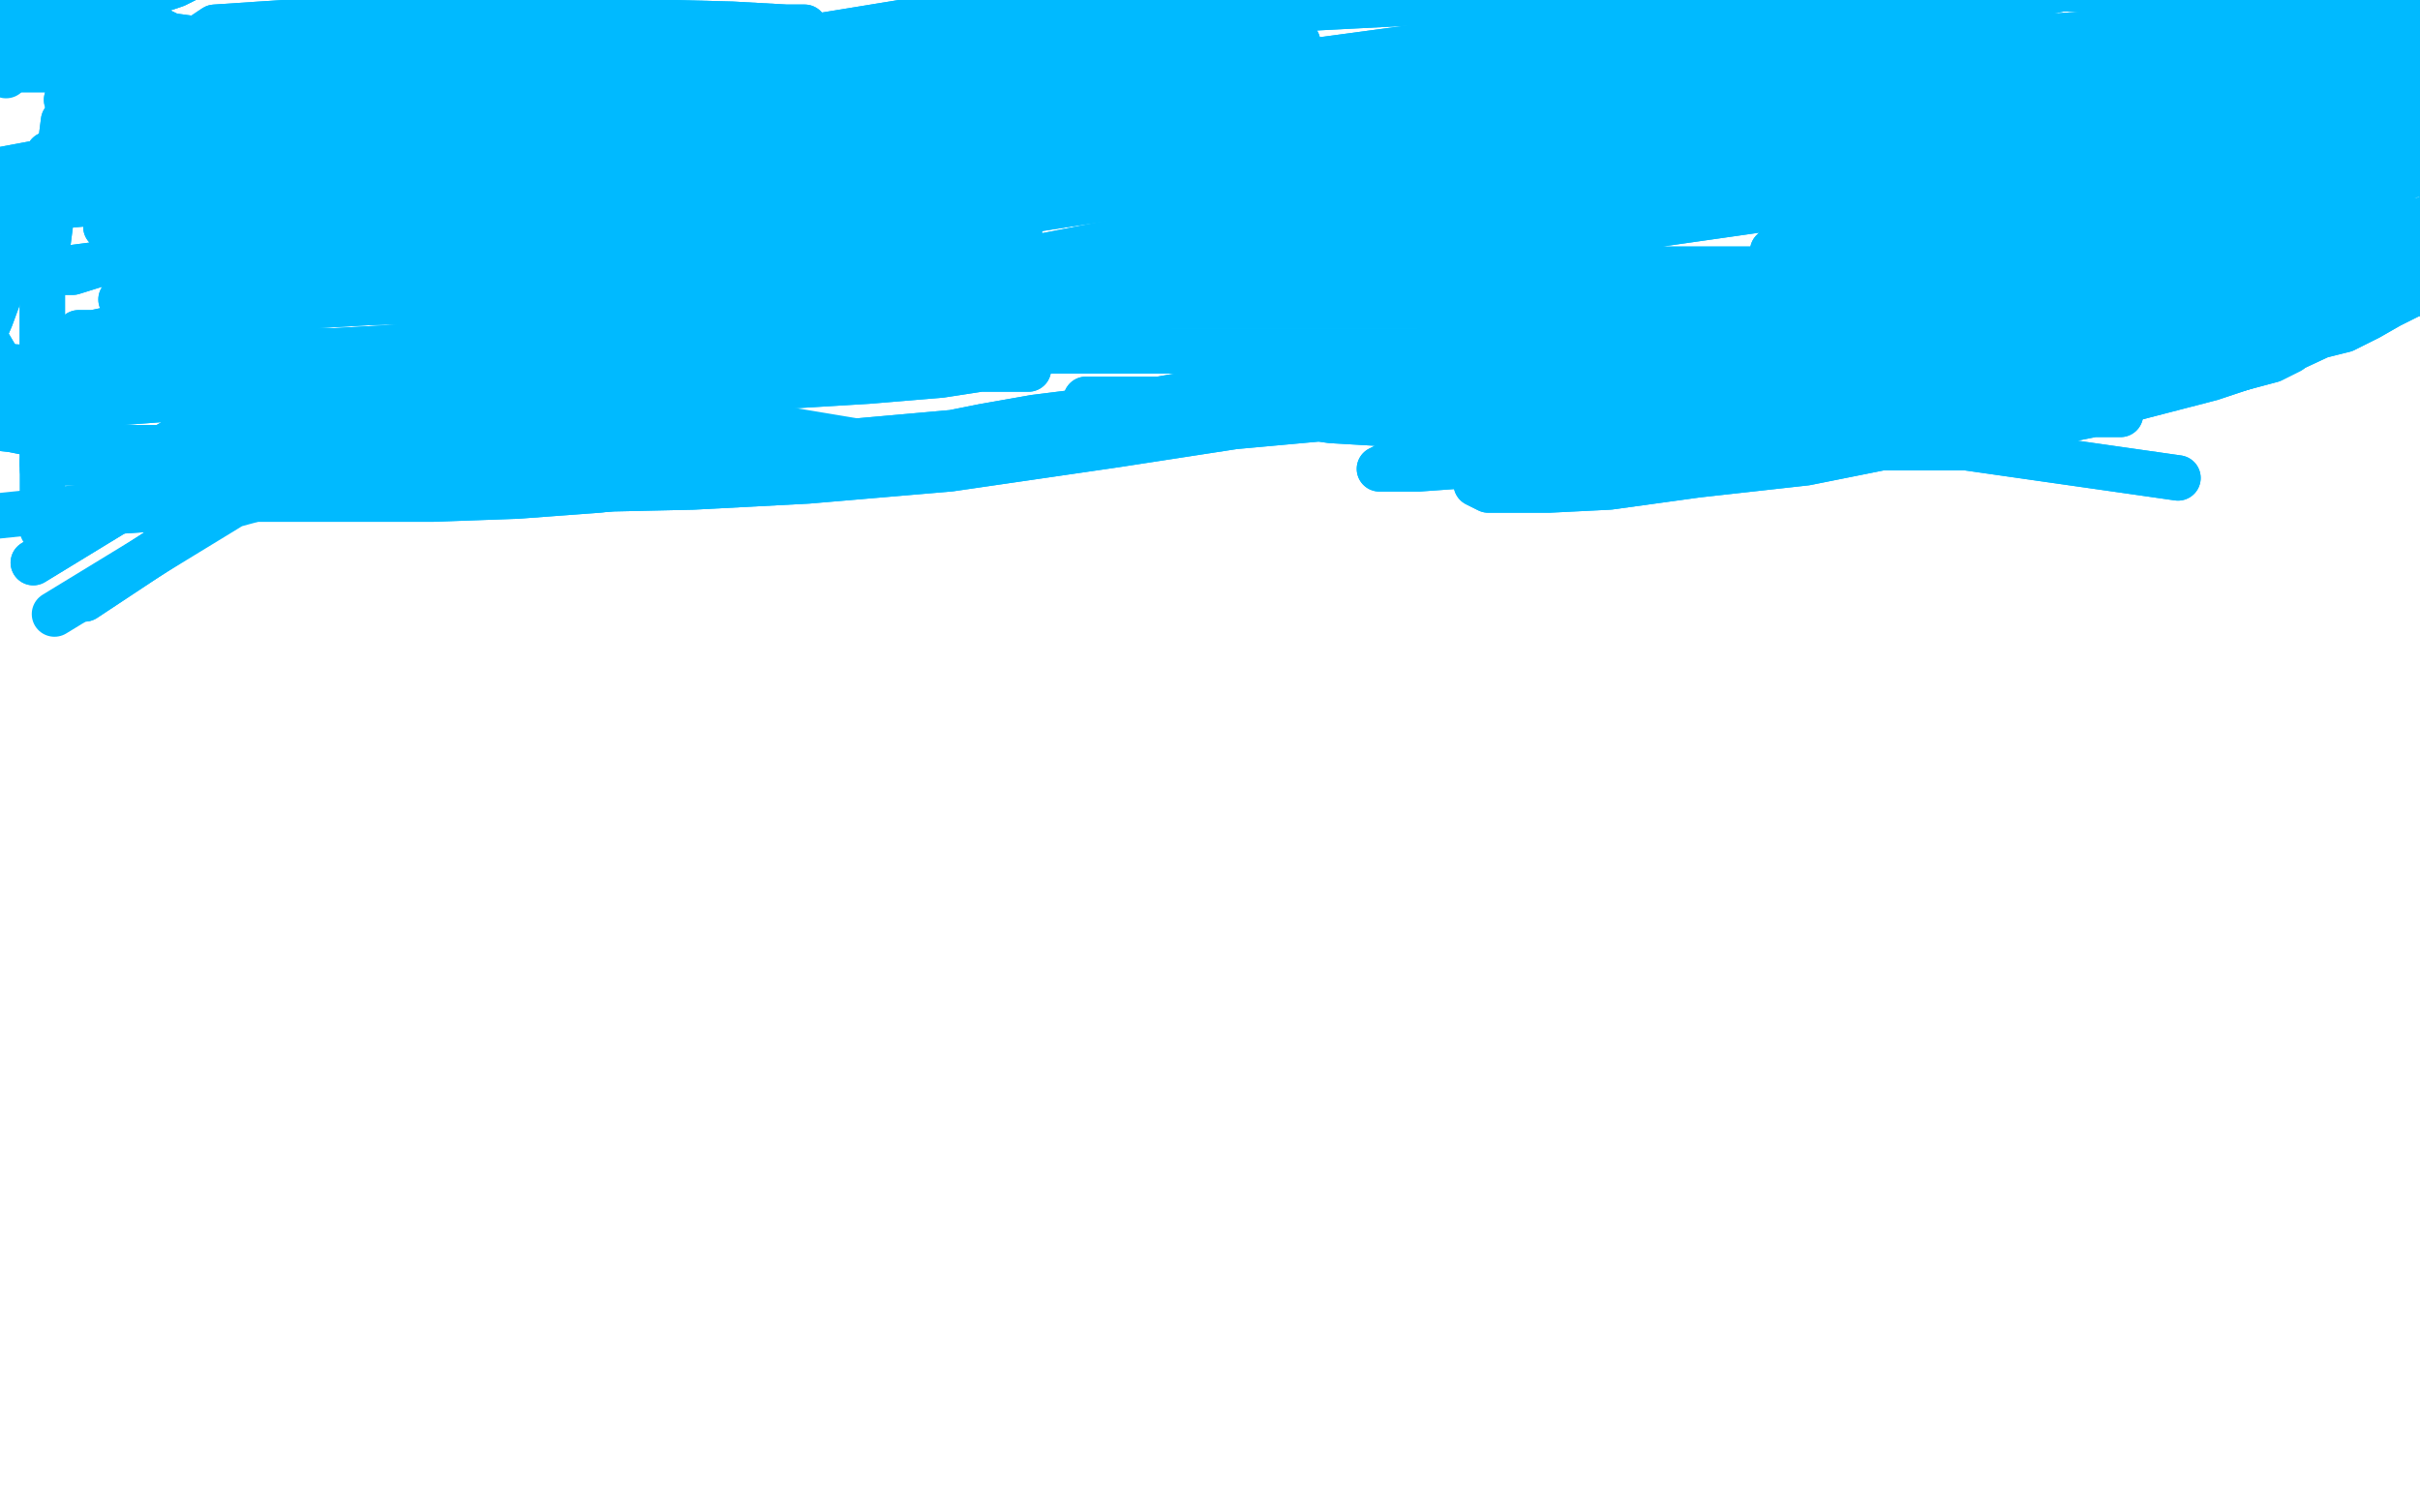 <?xml version="1.0" standalone="no"?>
<!DOCTYPE svg PUBLIC "-//W3C//DTD SVG 1.1//EN"
"http://www.w3.org/Graphics/SVG/1.1/DTD/svg11.dtd">

<svg width="800" height="500" version="1.1" xmlns="http://www.w3.org/2000/svg" xmlns:xlink="http://www.w3.org/1999/xlink" style="stroke-antialiasing: false"><desc>This SVG has been created on https://colorillo.com/</desc><rect x='0' y='0' width='800' height='500' style='fill: rgb(255,255,255); stroke-width:0' /><polyline points="58,70 111,57 111,57 128,54 128,54 149,49 149,49 159,49 159,49 164,49 164,49 167,49 167,49 169,49 147,49 134,49 117,49 102,49 92,49 86,49 83,49 79,49 76,49 75,49 82,46 100,43 131,39 159,36 190,32 219,31 238,30 253,30 265,30 273,30 277,30 280,30 283,30 283,30 284,30 286,30 289,28 294,27 301,25 311,23 319,23 327,21 334,19 338,19 341,19 342,19" style="fill: none; stroke: #14ae00; stroke-width: 15; stroke-linejoin: round; stroke-linecap: round; stroke-antialiasing: false; stroke-antialias: 0; opacity: 1.0"/>
<polyline points="58,70 111,57 111,57 128,54 128,54 149,49 149,49 159,49 159,49 164,49 164,49 167,49 169,49 147,49 134,49 117,49 102,49 92,49 86,49 83,49 79,49 76,49 75,49 82,46 100,43 131,39 159,36 190,32 219,31 238,30 253,30 265,30 273,30 277,30 280,30 283,30 283,30 284,30 286,30 289,28 294,27 301,25 311,23 319,23 327,21 334,19 338,19 341,19 342,19 344,19 345,19 347,19" style="fill: none; stroke: #14ae00; stroke-width: 15; stroke-linejoin: round; stroke-linecap: round; stroke-antialiasing: false; stroke-antialias: 0; opacity: 1.0"/>
<polyline points="179,120 233,68 233,68 261,58 261,58 282,51 282,51 295,46 295,46 301,43 301,43 305,39 305,39 301,38 281,38 235,41 181,46 142,50 121,51 111,51 105,51 102,51 98,51 117,51 145,51 183,51 222,49 266,46 304,44 325,43 338,42 346,42 350,42 335,38 288,38 224,41 169,44 135,44 115,44 104,44 98,44 95,44 95,44 118,41 159,39 213,38 266,37 307,37 330,34 343,33 350,33 351,33 344,31 311,31 257,34 197,40 141,46 103,50 80,52 67,52 60,52 57,52 54,52 75,51 124,44 190,33 251,21 286,16 322,10 335,6 341,5 343,5 339,5 300,14 227,31 149,45 88,54 69,56 59,56 51,56 49,56 66,52 118,44 201,26 264,13 313,5 353,1 376,-2 385,-2 389,-2 388,-2 372,3 318,17 248,34 183,47 145,54 124,59 115,61 110,61 107,61 110,61 145,58 215,52 295,46 369,44 437,44 475,44 497,44 507,44 511,44 506,45 463,52 376,64 284,78 208,90 168,95 145,96 135,96 131,96 129,95 145,89 200,75 276,58 349,44 396,36 437,31 466,27 481,26 489,26 489,26 484,26 451,30 381,38 311,47 251,52 221,52 206,52 198,52 194,52 193,50 216,43 295,25 380,7 457,-6 523,-14 571,-17 607,-19 624,-19 631,-19 632,-20 629,-21 606,-21 555,-18 492,-13 422,-2 370,7 339,14 323,14 312,14 308,14 306,14 310,13 354,10 427,3 504,-1 578,-4 637,-7 675,-7 700,-7" style="fill: none; stroke: #00baff; stroke-width: 15; stroke-linejoin: round; stroke-linecap: round; stroke-antialiasing: false; stroke-antialias: 0; opacity: 1.0"/>
<polyline points="179,120 233,68 233,68 261,58 261,58 282,51 282,51 295,46 295,46 301,43 301,43 305,39 301,38 281,38 235,41 181,46 142,50 121,51 111,51 105,51 102,51 98,51 117,51 145,51 183,51 222,49 266,46 304,44 325,43 338,42 346,42 350,42 335,38 288,38 224,41 169,44 135,44 115,44 104,44 98,44 95,44 95,44 118,41 159,39 213,38 266,37 307,37 330,34 343,33 350,33 351,33 344,31 311,31 257,34 197,40 141,46 103,50 80,52 67,52 60,52 57,52 54,52 75,51 124,44 190,33 251,21 286,16 322,10 335,6 341,5 343,5 339,5 300,14 227,31 149,45 88,54 69,56 59,56 51,56 49,56 66,52 118,44 201,26 264,13 313,5 353,1 376,-2 385,-2 389,-2 388,-2 372,3 318,17 248,34 183,47 145,54 124,59 115,61 110,61 107,61 110,61 145,58 215,52 295,46 369,44 437,44 475,44 497,44 507,44 511,44 506,45 463,52 376,64 284,78 208,90 168,95 145,96 135,96 131,96 129,95 145,89 200,75 276,58 349,44 396,36 437,31 466,27 481,26 489,26 489,26 484,26 451,30 381,38 311,47 251,52 221,52 206,52 198,52 194,52 193,50 216,43 295,25 380,7 457,-6 523,-14 571,-17 607,-19 624,-19 631,-19 632,-20 629,-21 606,-21 555,-18 492,-13 422,-2 370,7 339,14 323,14 312,14 308,14 306,14 310,13 354,10 427,3 504,-1 578,-4 637,-7 675,-7 700,-7 710,-7 714,-7 716,-7" style="fill: none; stroke: #00baff; stroke-width: 15; stroke-linejoin: round; stroke-linecap: round; stroke-antialiasing: false; stroke-antialias: 0; opacity: 1.0"/>
<polyline points="354,54 424,41 424,41 463,38 463,38 545,31 545,31 612,24 612,24 664,18 664,18 723,11 723,11" style="fill: none; stroke: #00baff; stroke-width: 15; stroke-linejoin: round; stroke-linecap: round; stroke-antialiasing: false; stroke-antialias: 0; opacity: 1.0"/>
<polyline points="354,54 424,41 424,41 463,38 463,38 545,31 545,31 612,24 612,24 664,18 664,18 723,11 729,11" style="fill: none; stroke: #00baff; stroke-width: 15; stroke-linejoin: round; stroke-linecap: round; stroke-antialiasing: false; stroke-antialias: 0; opacity: 1.0"/>
<polyline points="300,68 373,46 373,46 441,34 441,34 506,22 506,22 601,6 601,6 682,-6 682,-6 747,-13 747,-13 811,-14 811,-14" style="fill: none; stroke: #00baff; stroke-width: 15; stroke-linejoin: round; stroke-linecap: round; stroke-antialiasing: false; stroke-antialias: 0; opacity: 1.0"/>
<polyline points="300,68 373,46 373,46 441,34 441,34 506,22 506,22 601,6 601,6 682,-6 682,-6 747,-13 747,-13 811,-14 817,-14" style="fill: none; stroke: #00baff; stroke-width: 15; stroke-linejoin: round; stroke-linecap: round; stroke-antialiasing: false; stroke-antialias: 0; opacity: 1.0"/>
<polyline points="332,54 439,25 439,25 523,9 523,9 622,-4 622,-4 703,-10 703,-10 773,-8 773,-8 779,-8 779,-8" style="fill: none; stroke: #00baff; stroke-width: 15; stroke-linejoin: round; stroke-linecap: round; stroke-antialiasing: false; stroke-antialias: 0; opacity: 1.0"/>
<polyline points="255,63 316,42 316,42 372,34 372,34 495,13 495,13 578,3 578,3 672,-4 672,-4 755,-2 755,-2 786,-2 786,-2" style="fill: none; stroke: #00baff; stroke-width: 15; stroke-linejoin: round; stroke-linecap: round; stroke-antialiasing: false; stroke-antialias: 0; opacity: 1.0"/>
<polyline points="255,63 316,42 316,42 372,34 372,34 495,13 495,13 578,3 578,3 672,-4 672,-4 755,-2 755,-2 786,-2" style="fill: none; stroke: #00baff; stroke-width: 15; stroke-linejoin: round; stroke-linecap: round; stroke-antialiasing: false; stroke-antialias: 0; opacity: 1.0"/>
<polyline points="222,59 316,43 316,43 390,38 390,38 464,31 464,31 539,27 539,27 629,22 629,22 708,21 708,21" style="fill: none; stroke: #00baff; stroke-width: 15; stroke-linejoin: round; stroke-linecap: round; stroke-antialiasing: false; stroke-antialias: 0; opacity: 1.0"/>
<polyline points="222,59 316,43 316,43 390,38 390,38 464,31 464,31 539,27 539,27 629,22 629,22 708,21 792,19 855,20 919,26" style="fill: none; stroke: #00baff; stroke-width: 15; stroke-linejoin: round; stroke-linecap: round; stroke-antialiasing: false; stroke-antialias: 0; opacity: 1.0"/>
<polyline points="302,78 360,53 360,53 402,42 402,42 463,31 463,31 519,25 519,25 572,20 572,20 627,19 627,19 683,18 683,18 718,18 734,18 742,18 744,18 743,18 733,18 688,20 626,24 572,27 519,31 483,34 450,37 420,38 399,40 376,40 359,40 347,40 339,40 334,40 330,40 327,40 324,40 323,40 323,40 328,40 337,40 366,38 395,35 414,32 425,31 430,31 430,31 425,32 388,37 336,44 289,48 258,51 243,51 236,51 232,51 231,50 244,46 290,41 350,36 406,32 450,31 478,31 493,31 499,31 502,31 501,31 490,31 445,34 387,38 323,43 281,46 261,45 250,45 246,45 245,45 257,43 309,36 367,29 412,26 444,26 459,26 466,26 468,26 463,26 435,32 396,38 352,45 333,45 324,45 320,45 321,45 332,45 370,44 404,42 429,42 443,42 449,42 448,42 444,42 419,45 361,54 318,61 288,66 274,66 270,66 267,66 279,61 326,49 381,38 435,27 473,20 491,15 497,12 500,12 494,12 465,16 413,23 359,30 324,34 306,37 299,37 296,37 295,37 305,37 339,37 374,38 392,38 400,38 404,38 403,38 400,38 392,39 370,45 344,52 330,55 324,56 320,56 320,56 330,56 360,56 387,56 404,56 411,56 415,56 412,56 404,56 385,59 370,59 356,59 350,59 347,59 362,56 411,52 452,46 481,44 492,44 495,44 493,44 485,42 429,42 343,46 249,52 175,57 129,57 109,57 102,57 99,57 101,56 134,51 217,38 304,26 370,19 407,15 425,14 429,14 419,13 360,12 280,12 202,14 137,14 98,14 83,13 73,11 69,11 68,11 71,9 101,7 157,7 204,7 242,8 260,9 266,9 262,9 239,10 184,13 135,17 102,20 83,21 74,21 69,21 65,21 65,21 71,23 112,31 159,38 216,41 250,42 267,42 274,42 274,42 271,42 238,43 166,45 105,48 62,51 34,51 23,51 19,51 16,51 45,45 81,39 110,36 127,32 136,29 139,26 138,26 134,26 117,27 85,31 61,33 46,33 35,33 29,33 26,33 22,33 24,33 59,35 136,34 214,30 272,27 312,24 327,23 334,23 335,23 328,23 283,23 196,27 121,28 77,28 51,28 40,28 36,28 33,28 32,28 41,27 63,24 92,21 112,21 122,21 125,21 124,21 121,21 108,21 86,21 65,21 51,21 43,21 39,21 36,21 33,21 34,21 44,21 58,20 68,19 74,18 75,18 74,18 69,18 60,18 47,18 37,18 30,18 25,18 22,18 19,18 18,18 19,18 23,18 31,19 39,19 45,19 47,19 46,19 43,19 37,19 26,22 15,23 7,23 3,23" style="fill: none; stroke: #00baff; stroke-width: 15; stroke-linejoin: round; stroke-linecap: round; stroke-antialiasing: false; stroke-antialias: 0; opacity: 1.0"/>
<polyline points="302,78 360,53 360,53 402,42 402,42 463,31 463,31 519,25 519,25 572,20 572,20 627,19 627,19 683,18 718,18 734,18 742,18 744,18 743,18 733,18 688,20 626,24 572,27 519,31 483,34 450,37 420,38 399,40 376,40 359,40 347,40 339,40 334,40 330,40 327,40 324,40 323,40 323,40 328,40 337,40 366,38 395,35 414,32 425,31 430,31 430,31 425,32 388,37 336,44 289,48 258,51 243,51 236,51 232,51 231,50 244,46 290,41 350,36 406,32 450,31 478,31 493,31 499,31 502,31 501,31 490,31 445,34 387,38 323,43 281,46 261,45 250,45 246,45 245,45 257,43 309,36 367,29 412,26 444,26 459,26 466,26 468,26 463,26 435,32 396,38 352,45 333,45 324,45 320,45 321,45 332,45 370,44 404,42 429,42 443,42 449,42 448,42 444,42 419,45 361,54 318,61 288,66 274,66 270,66 267,66 279,61 326,49 381,38 435,27 473,20 491,15 497,12 500,12 494,12 465,16 413,23 359,30 324,34 306,37 299,37 296,37 295,37 305,37 339,37 374,38 392,38 400,38 404,38 403,38 400,38 392,39 370,45 344,52 330,55 324,56 320,56 320,56 330,56 360,56 387,56 404,56 411,56 415,56 412,56 404,56 385,59 370,59 356,59 350,59 347,59 362,56 411,52 452,46 481,44 492,44 495,44 493,44 485,42 429,42 343,46 249,52 175,57 129,57 109,57 102,57 99,57 101,56 134,51 217,38 304,26 370,19 407,15 425,14 429,14 419,13 360,12 280,12 202,14 137,14 98,14 83,13 73,11 69,11 68,11 71,9 101,7 157,7 204,7 242,8 260,9 266,9 262,9 239,10 184,13 135,17 102,20 83,21 74,21 69,21 65,21 65,21 71,23 112,31 159,38 216,41 250,42 267,42 274,42 274,42 271,42 238,43 166,45 105,48 62,51 34,51 23,51 19,51 16,51 45,45 81,39 110,36 127,32 136,29 139,26 138,26 134,26 117,27 85,31 61,33 46,33 35,33 29,33 26,33 22,33 24,33 59,35 136,34 214,30 272,27 312,24 327,23 334,23 335,23 328,23 283,23 196,27 121,28 77,28 51,28 40,28 36,28 33,28 32,28 41,27 63,24 92,21 112,21 122,21 125,21 124,21 121,21 108,21 86,21 65,21 51,21 43,21 39,21 36,21 33,21 34,21 44,21 58,20 68,19 74,18 75,18 74,18 69,18 60,18 47,18 37,18 30,18 25,18 22,18 19,18 18,18 19,18 23,18 31,19 39,19 45,19 47,19 46,19 43,19 37,19 26,22 15,23 7,23 3,23 0,23 1,24 2,25" style="fill: none; stroke: #00baff; stroke-width: 15; stroke-linejoin: round; stroke-linecap: round; stroke-antialiasing: false; stroke-antialias: 0; opacity: 1.0"/>
<polyline points="124,44 64,23 64,23 39,21 39,21 0,17 0,17 -15,13 -15,13 -24,12 -24,12 -28,12 -28,12 -32,12 -32,12" style="fill: none; stroke: #00baff; stroke-width: 15; stroke-linejoin: round; stroke-linecap: round; stroke-antialiasing: false; stroke-antialias: 0; opacity: 1.0"/>
<polyline points="124,44 64,23 64,23 39,21 39,21 0,17 0,17 -15,13 -15,13 -24,12 -24,12 -28,12 -28,12 -32,12 -32,12" style="fill: none; stroke: #00baff; stroke-width: 15; stroke-linejoin: round; stroke-linecap: round; stroke-antialiasing: false; stroke-antialias: 0; opacity: 1.0"/>
<polyline points="110,19 58,12 58,12 27,10 27,10 5,7 5,7 -6,7 -6,7 -14,7 -14,7 -18,7 -18,7 -21,7 -21,7 -24,7 -24,7 -9,7 14,5 35,1 49,-2 58,-5 64,-8 65,-11 65,-15 62,-14 58,-14 51,-14 41,-14 30,-14 21,-14 15,-14 12,-14 8,-14 7,-14 11,-12 28,-2 63,15 103,28 146,39 182,47 203,52 214,52 217,52 215,52 199,53 161,56 83,60 22,64 -12,64 -24,64 -32,64 -35,64 -38,64 -39,64 -37,63 -19,60 17,56 54,53 85,50 118,47 142,47 154,47 159,47 162,47 159,47 147,51 106,65 65,78 40,85 24,90 14,90 10,90 9,90 20,89 66,83 136,76 209,70 264,67 303,64 319,64 326,64 328,64 327,64 321,64 264,67 176,77 112,82 73,83 55,81 45,80 41,80 38,80 37,79 45,75 66,72 82,69 93,66 97,66 98,66 96,66 91,66 67,66 32,67 -2,70 -17,70 -27,70 -32,70 -35,70 -38,70 -37,67 -29,63 -14,60 1,56 17,53 31,50 42,49 46,49 44,49 41,49 38,49 34,49 33,49 33,49 49,54 94,65 149,75 189,80 241,84 282,87 312,86 326,83 334,79 337,77 337,74 333,75 305,76 252,80 184,87 120,94 80,98 59,99 50,99 45,99 41,99 40,99 51,95 84,86 135,75 181,66 214,60 229,56 235,56 236,56 230,56 200,57 148,63 98,70 63,74 49,75 41,75 38,75 35,75 37,75 93,68 160,60 232,53 303,51 367,51 432,51 472,52 489,52 497,52 500,52 499,52 486,52 442,55 382,63 324,70 286,74 265,77 256,77 253,77 253,77 276,74 336,67 390,62 443,56 476,56 495,56 503,56 505,56 500,56 473,59 401,74 320,92 254,107 203,117 166,123 149,123 139,123 135,123 132,123 133,123 143,123 183,116 241,106 307,92 374,79 428,69 489,60 539,55 585,51 624,49 644,48 658,47 664,47 665,47 664,47 659,47 645,47 605,50 537,61 468,74 419,82 395,85 384,85 379,85 376,85 379,84 409,78 470,68 534,61 590,55 635,52 679,49 708,49 726,49 736,49 740,49 743,49 742,49 741,49 737,49 720,50 669,56 607,63 549,67 515,68 500,68 494,68 491,68 498,67 546,61 615,55 669,51 714,49 748,49 768,49 781,49 784,49 781,49 759,49 704,52 640,55 587,58 552,61 535,61 529,61 526,61 533,61 588,58 679,49 757,42 808,39 837,37 848,37 852,37 851,37 835,37 777,37 696,39 616,47 556,53 503,57 492,56 485,56 484,56 494,56 537,55 597,53 657,50 715,49 751,49 760,49 763,49 760,49 740,52 686,63 637,74 605,81 593,83 589,83 586,83 587,83 605,78 645,69 687,61 715,55 730,51 737,51 737,51 733,51 704,52 645,56 588,63 548,68 524,72 512,73 507,73 507,73 508,73 530,70 573,64 629,54 676,45 713,39 728,36 735,35 736,35 735,35 724,35 678,39 611,45 555,51 517,52 503,52 499,52 498,52 502,51 519,47 563,40 611,33 649,26 675,20 690,18 700,18 704,18 704,18 702,18 698,18 685,21 645,32 587,46 528,60 479,70 449,76 434,77 428,77 425,76 429,72 456,65 509,55 569,46 623,38 673,31 709,27 736,24 752,20 760,19 764,19 765,19 764,19 760,19 736,20 685,24 637,25 598,25 574,25 563,25 558,25 555,23 561,20 588,14 625,7 664,0 697,-7 727,-14 747,-18 757,-22 763,-22 763,-22 762,-22 752,-21 713,-12 660,1 611,11 581,17 563,19 556,19 553,19 554,19 573,18 628,16 692,11 737,8 780,7 809,6 827,5 836,5 842,5 843,5 842,5 838,6 820,12 765,24 698,34 659,36 637,37 627,37 624,37 625,34 647,31 693,27 739,23 777,23 804,23 825,25 833,25 837,25 838,25 836,25 831,27 813,38 776,55 737,72 703,82 681,89 670,92 665,92 663,92 666,92 677,92 711,91 745,88 769,85 785,85 792,85 793,85 790,85 787,85 778,86 757,93 727,99 707,104 697,106 693,106 690,106 691,106 699,106 715,105 737,102 752,98 764,96 769,94 773,94 772,94 771,94 768,94 759,94 735,95 695,96 662,96 644,94 635,94 630,92 630,90 637,86 658,82 686,76 714,70 735,67 752,64 767,60 775,61 782,61 785,61 789,61 792,61 795,58 797,58 798,57 801,56 805,55 812,52 819,52 826,51 833,51 840,51 847,51 851,51 854,51 856,51 855,51 854,51 851,51 847,51 844,51 838,53 823,61 788,80 741,102 699,122 676,132 661,138 654,142 650,142 649,142 650,142 654,142 661,142 677,139 704,132 731,125 752,118 767,111 775,109 783,105 790,101 796,98 801,95 801,91 801,88 801,84 799,82 795,82 792,82 788,82 785,82 779,82 753,85 697,93 637,97 588,96 560,96 545,96 536,96 532,96 529,96 548,95 595,90 657,84 709,80 750,76 780,73 797,73 804,73 805,73 804,73 800,73 796,73 775,77 712,90 631,101 570,105 520,108 495,108 481,108 476,108 476,107 487,102 536,94 609,87 671,82 726,82 767,83 786,83 792,83 793,83 790,83 785,83 772,85 731,91 652,102 578,110 518,116 488,119 474,120 468,120 468,120 488,119 559,114 625,110 679,107 712,104 727,103 730,101 725,101 709,101 646,101 565,101 507,101 434,101 399,101 382,101 376,101 373,101 380,99 424,97 496,96 563,93 596,92 609,91 611,90 604,89 581,89 503,89 412,97 338,109 271,119 245,122 232,122 228,122 229,121 268,111 343,93 448,74 530,66 593,62 631,61 646,61 649,61 648,61 643,61 605,66 500,81 390,100 308,115 238,123 202,125 188,125 181,125 181,125 185,123 216,115 264,103 328,89 401,76 470,65 529,57 565,53 580,50 588,49 592,49 591,49 586,49 571,52 498,68 406,84 325,94 267,100 235,101 212,101 192,103 174,107 156,111 140,114 128,115 110,116 93,116 78,116 67,116 57,116 50,116 46,116 41,116 38,116 34,116 31,115 27,113 26,111 26,110 31,110 45,107 70,103 122,100 183,98 252,97 300,97 341,98 363,99 373,99 377,99 374,99 370,99 365,99 352,100 330,104 299,108 253,114 205,118 168,121 141,122 118,122 93,122 74,122 54,122 37,122 16,122 0,121 -12,120 -20,119 -26,116 -30,116 -34,113 -37,112 -40,109 -39,108 -39,105 -39,103 -39,101 -38,98 -35,95 -31,91 -28,87 -24,84 -24,81 -23,77 -22,74 -22,70 -22,67 -21,63 -18,60 -14,57 -11,53 -8,52 -8,52 -8,53 -11,62 -18,89 -27,124 -34,154 -39,176 -42,189 -43,196 -43,202 -43,206 -43,208 -43,209 -43,211 -43,212" style="fill: none; stroke: #00baff; stroke-width: 15; stroke-linejoin: round; stroke-linecap: round; stroke-antialiasing: false; stroke-antialias: 0; opacity: 1.0"/>
<polyline points="110,19 58,12 58,12 27,10 27,10 5,7 5,7 -6,7 -6,7 -14,7 -14,7 -18,7 -18,7 -21,7 -24,7 -24,7 -9,7 14,5 35,1 49,-2 58,-5 64,-8 65,-11 65,-15 62,-14 58,-14 51,-14 41,-14 30,-14 21,-14 15,-14 12,-14 8,-14 7,-14 11,-12 28,-2 63,15 103,28 146,39 182,47 203,52 214,52 217,52 215,52 199,53 161,56 83,60 22,64 -12,64 -24,64 -32,64 -35,64 -38,64 -39,64 -37,63 -19,60 17,56 54,53 85,50 118,47 142,47 154,47 159,47 162,47 159,47 147,51 106,65 65,78 40,85 24,90 14,90 10,90 9,90 20,89 66,83 136,76 209,70 264,67 303,64 319,64 326,64 328,64 327,64 321,64 264,67 176,77 112,82 73,83 55,81 45,80 41,80 38,80 37,79 45,75 66,72 82,69 93,66 97,66 98,66 96,66 91,66 67,66 32,67 -2,70 -17,70 -27,70 -32,70 -35,70 -38,70 -37,67 -29,63 -14,60 1,56 17,53 31,50 42,49 46,49 44,49 41,49 38,49 34,49 33,49 33,49 49,54 94,65 149,75 189,80 241,84 282,87 312,86 326,83 334,79 337,77 337,74 333,75 305,76 252,80 184,87 120,94 80,98 59,99 50,99 45,99 41,99 40,99 51,95 84,86 135,75 181,66 214,60 229,56 235,56 236,56 230,56 200,57 148,63 98,70 63,74 49,75 41,75 38,75 35,75 37,75 93,68 160,60 232,53 303,51 367,51 432,51 472,52 489,52 497,52 500,52 499,52 486,52 442,55 382,63 324,70 286,74 265,77 256,77 253,77 253,77 276,74 336,67 390,62 443,56 476,56 495,56 503,56 505,56 500,56 473,59 401,74 320,92 254,107 203,117 166,123 149,123 139,123 135,123 132,123 133,123 143,123 183,116 241,106 307,92 374,79 428,69 489,60 539,55 585,51 624,49 644,48 658,47 664,47 665,47 664,47 659,47 645,47 605,50 537,61 468,74 419,82 395,85 384,85 379,85 376,85 379,84 409,78 470,68 534,61 590,55 635,52 679,49 708,49 726,49 736,49 740,49 743,49 742,49 741,49 737,49 720,50 669,56 607,63 549,67 515,68 500,68 494,68 491,68 498,67 546,61 615,55 669,51 714,49 748,49 768,49 781,49 784,49 781,49 759,49 704,52 640,55 587,58 552,61 535,61 529,61 526,61 533,61 588,58 679,49 757,42 808,39 837,37 848,37 852,37 851,37 835,37 777,37 696,39 616,47 556,53 503,57 492,56 485,56 484,56 494,56 537,55 597,53 657,50 715,49 751,49 760,49 763,49 760,49 740,52 686,63 637,74 605,81 593,83 589,83 586,83 587,83 605,78 645,69 687,61 715,55 730,51 737,51 737,51 733,51 704,52 645,56 588,63 548,68 524,72 512,73 507,73 507,73 508,73 530,70 573,64 629,54 676,45 713,39 728,36 735,35 736,35 735,35 724,35 678,39 611,45 555,51 517,52 503,52 499,52 498,52 502,51 519,47 563,40 611,33 649,26 675,20 690,18 700,18 704,18 704,18 702,18 698,18 685,21 645,32 587,46 528,60 479,70 449,76 434,77 428,77 425,76 429,72 456,65 509,55 569,46 623,38 673,31 709,27 736,24 752,20 760,19 764,19 765,19 764,19 760,19 736,20 685,24 637,25 598,25 574,25 563,25 558,25 555,23 561,20 588,14 625,7 664,0 697,-7 727,-14 747,-18 757,-22 763,-22 763,-22 762,-22 752,-21 713,-12 660,1 611,11 581,17 563,19 556,19 553,19 554,19 573,18 628,16 692,11 737,8 780,7 809,6 827,5 836,5 842,5 843,5 842,5 838,6 820,12 765,24 698,34 659,36 637,37 627,37 624,37 625,34 647,31 693,27 739,23 777,23 804,23 825,25 833,25 837,25 838,25 836,25 831,27 813,38 776,55 737,72 703,82 681,89 670,92 665,92 663,92 666,92 677,92 711,91 745,88 769,85 785,85 792,85 793,85 790,85 787,85 778,86 757,93 727,99 707,104 697,106 693,106 690,106 691,106 699,106 715,105 737,102 752,98 764,96 769,94 773,94 772,94 771,94 768,94 759,94 735,95 695,96 662,96 644,94 635,94 630,92 630,90 637,86 658,82 686,76 714,70 735,67 752,64 767,60 775,61 782,61 785,61 789,61 792,61 795,58 797,58 798,57 801,56 805,55 812,52 819,52 826,51 833,51 840,51 847,51 851,51 854,51 856,51 855,51 854,51 851,51 847,51 844,51 838,53 823,61 788,80 741,102 699,122 676,132 661,138 654,142 650,142 649,142 650,142 654,142 661,142 677,139 704,132 731,125 752,118 767,111 775,109 783,105 790,101 796,98 801,95 801,91 801,88 801,84 799,82 795,82 792,82 788,82 785,82 779,82 753,85 697,93 637,97 588,96 560,96 545,96 536,96 532,96 529,96 548,95 595,90 657,84 709,80 750,76 780,73 797,73 804,73 805,73 804,73 800,73 796,73 775,77 712,90 631,101 570,105 520,108 495,108 481,108 476,108 476,107 487,102 536,94 609,87 671,82 726,82 767,83 786,83 792,83 793,83 790,83 785,83 772,85 731,91 652,102 578,110 518,116 488,119 474,120 468,120 468,120 488,119 559,114 625,110 679,107 712,104 727,103 730,101 725,101 709,101 646,101 565,101 507,101 434,101 399,101 382,101 376,101 373,101 380,99 424,97 496,96 563,93 596,92 609,91 611,90 604,89 581,89 503,89 412,97 338,109 271,119 245,122 232,122 228,122 229,121 268,111 343,93 448,74 530,66 593,62 631,61 646,61 649,61 648,61 643,61 605,66 500,81 390,100 308,115 238,123 202,125 188,125 181,125 181,125 185,123 216,115 264,103 328,89 401,76 470,65 529,57 565,53 580,50 588,49 592,49 591,49 586,49 571,52 498,68 406,84 325,94 267,100 235,101 212,101 192,103 174,107 156,111 140,114 128,115 110,116 93,116 78,116 67,116 57,116 50,116 46,116 41,116 38,116 34,116 31,115 27,113 26,111 26,110 31,110 45,107 70,103 122,100 183,98 252,97 300,97 341,98 363,99 373,99 377,99 374,99 370,99 365,99 352,100 330,104 299,108 253,114 205,118 168,121 141,122 118,122 93,122 74,122 54,122 37,122 16,122 0,121 -12,120 -20,119 -26,116 -30,116 -34,113 -37,112 -40,109 -39,108 -39,105 -39,103 -39,101 -38,98 -35,95 -31,91 -28,87 -24,84 -24,81 -23,77 -22,74 -22,70 -22,67 -21,63 -18,60 -14,57 -11,53 -8,52 -8,52 -8,53 -11,62 -18,89 -27,124 -34,154 -39,176 -42,189 -43,196 -43,202 -43,206 -43,208 -43,209 -43,211 -43,212" style="fill: none; stroke: #00baff; stroke-width: 15; stroke-linejoin: round; stroke-linecap: round; stroke-antialiasing: false; stroke-antialias: 0; opacity: 1.0"/>
<polyline points="28,40 4,86 4,86 -3,105 -3,105 -9,119 -9,119 -12,126 -12,126 -13,133 -13,133 -13,137 -13,137 -13,139 -13,139" style="fill: none; stroke: #00baff; stroke-width: 15; stroke-linejoin: round; stroke-linecap: round; stroke-antialiasing: false; stroke-antialias: 0; opacity: 1.0"/>
<polyline points="28,40 4,86 4,86 -3,105 -3,105 -9,119 -9,119 -12,126 -12,126 -13,133 -13,133 -13,137 -13,137 -13,139" style="fill: none; stroke: #00baff; stroke-width: 15; stroke-linejoin: round; stroke-linecap: round; stroke-antialiasing: false; stroke-antialias: 0; opacity: 1.0"/>
<polyline points="21,40 14,95 14,95 14,105 14,105 14,112 14,112 14,120 14,120 14,132 14,132 14,142 14,142 14,155 14,155" style="fill: none; stroke: #00baff; stroke-width: 15; stroke-linejoin: round; stroke-linecap: round; stroke-antialiasing: false; stroke-antialias: 0; opacity: 1.0"/>
<polyline points="21,40 14,95 14,95 14,105 14,105 14,112 14,112 14,120 14,120 14,132 14,132 14,142 14,142 14,155 14,172 14,175" style="fill: none; stroke: #00baff; stroke-width: 15; stroke-linejoin: round; stroke-linecap: round; stroke-antialiasing: false; stroke-antialias: 0; opacity: 1.0"/>
<polyline points="7,132 -19,88 -19,88 -23,77 -23,77 -26,64 -26,64 -27,50 -27,50 -27,33 -27,33 -27,17 -27,17 -27,8 -27,8" style="fill: none; stroke: #00baff; stroke-width: 15; stroke-linejoin: round; stroke-linecap: round; stroke-antialiasing: false; stroke-antialias: 0; opacity: 1.0"/>
<polyline points="7,132 -19,88 -19,88 -23,77 -23,77 -26,64 -26,64 -27,50 -27,50 -27,33 -27,33 -27,17 -27,17 -27,8 -27,5" style="fill: none; stroke: #00baff; stroke-width: 15; stroke-linejoin: round; stroke-linecap: round; stroke-antialiasing: false; stroke-antialias: 0; opacity: 1.0"/>
<polyline points="28,198 90,157 90,157 121,150 121,150 150,143 150,143 170,141 170,141 195,141 195,141 217,141 217,141 238,141 238,141" style="fill: none; stroke: #00baff; stroke-width: 15; stroke-linejoin: round; stroke-linecap: round; stroke-antialiasing: false; stroke-antialias: 0; opacity: 1.0"/>
<polyline points="28,198 90,157 90,157 121,150 121,150 150,143 150,143 170,141 170,141 195,141 195,141 217,141 217,141 238,141 241,141" style="fill: none; stroke: #00baff; stroke-width: 15; stroke-linejoin: round; stroke-linecap: round; stroke-antialiasing: false; stroke-antialias: 0; opacity: 1.0"/>
<polyline points="11,186 70,150 70,150 111,141 111,141 154,134 154,134 204,127 204,127 257,118 257,118 307,112 307,112 328,110 328,110" style="fill: none; stroke: #00baff; stroke-width: 15; stroke-linejoin: round; stroke-linecap: round; stroke-antialiasing: false; stroke-antialias: 0; opacity: 1.0"/>
<polyline points="11,186 70,150 70,150 111,141 111,141 154,134 154,134 204,127 204,127 257,118 257,118 307,112 307,112 328,110" style="fill: none; stroke: #00baff; stroke-width: 15; stroke-linejoin: round; stroke-linecap: round; stroke-antialiasing: false; stroke-antialias: 0; opacity: 1.0"/>
<polyline points="18,203 77,167 77,167 117,156 117,156 159,147 159,147 209,142 209,142 260,142 260,142 290,147 290,147" style="fill: none; stroke: #00baff; stroke-width: 15; stroke-linejoin: round; stroke-linecap: round; stroke-antialiasing: false; stroke-antialias: 0; opacity: 1.0"/>
<polyline points="20,172 84,143 84,143 109,138 109,138 132,135 132,135 154,131 154,131 168,130 168,130 180,130 180,130 185,130 188,130 188,130 185,130 174,133 153,136 134,140 115,143 99,147 87,148 80,148 74,148 67,148 64,148 61,148 54,148 48,148 38,148 19,145 4,142 -5,141 -9,141 -12,141 -16,140 -17,139 -15,139 -11,138 -4,137 2,137 11,136 27,134 54,132 93,131 135,130 177,130 221,130 254,128 287,126 311,124 324,122 333,122 338,122 340,122 340,120 337,120 333,120 312,120 276,120 240,120 197,121 162,124 135,128 108,134 86,138 69,142 59,145 52,149 45,151 38,153 32,153 29,153 25,153 22,153 18,153 15,153 14,153 18,153 25,153 35,153 49,150 72,145 104,138 134,132 168,128 212,122 255,119 306,116 358,116 402,116 445,116 482,116 508,116 524,116 533,116 536,116 535,116 532,116 528,116 525,116 511,117 477,122 427,130 366,139 315,143 270,147 234,149 201,151 173,151 156,151 143,151 133,151 128,151 124,151 121,151 117,151 114,151 110,151 110,151 108,151 105,151 102,151 98,151 95,151 91,151 88,151 82,154 72,157 59,163 44,166 35,170 29,170 26,170 22,170 19,170 18,170 19,170 23,170 30,170 39,169 54,168 82,165 112,165 143,165 171,164 198,162 223,159 247,155 268,152 287,148 305,145 325,141 342,138 366,135 389,131 412,128 434,125 461,122 485,119 508,116 532,113 550,113 569,110 586,107 603,104 620,104 633,104 645,103 656,101 665,101 672,101 678,98 686,98 693,97 702,97 712,97 723,97 735,97 747,97 757,97 770,97 780,97 791,97 800,97 807,97 814,97" style="fill: none; stroke: #00baff; stroke-width: 15; stroke-linejoin: round; stroke-linecap: round; stroke-antialiasing: false; stroke-antialias: 0; opacity: 1.0"/>
<polyline points="20,172 84,143 84,143 109,138 109,138 132,135 132,135 154,131 154,131 168,130 168,130 180,130 185,130 188,130 188,130 185,130 174,133 153,136 134,140 115,143 99,147 87,148 80,148 74,148 67,148 64,148 61,148 54,148 48,148 38,148 19,145 4,142 -5,141 -9,141 -12,141 -16,140 -17,139 -15,139 -11,138 -4,137 2,137 11,136 27,134 54,132 93,131 135,130 177,130 221,130 254,128 287,126 311,124 324,122 333,122 338,122 340,122 340,120 337,120 333,120 312,120 276,120 240,120 197,121 162,124 135,128 108,134 86,138 69,142 59,145 52,149 45,151 38,153 32,153 29,153 25,153 22,153 18,153 15,153 14,153 18,153 25,153 35,153 49,150 72,145 104,138 134,132 168,128 212,122 255,119 306,116 358,116 402,116 445,116 482,116 508,116 524,116 533,116 536,116 535,116 532,116 528,116 525,116 511,117 477,122 427,130 366,139 315,143 270,147 234,149 201,151 173,151 156,151 143,151 133,151 128,151 124,151 121,151 117,151 114,151 110,151 110,151 108,151 105,151 102,151 98,151 95,151 91,151 88,151 82,154 72,157 59,163 44,166 35,170 29,170 26,170 22,170 19,170 18,170 19,170 23,170 30,170 39,169 54,168 82,165 112,165 143,165 171,164 198,162 223,159 247,155 268,152 287,148 305,145 325,141 342,138 366,135 389,131 412,128 434,125 461,122 485,119 508,116 532,113 550,113 569,110 586,107 603,104 620,104 633,104 645,103 656,101 665,101 672,101 678,98 686,98 693,97 702,97 712,97 723,97 735,97 747,97 757,97 770,97 780,97 791,97 800,97 807,97 814,97 820,97 823,97 827,99 830,102 836,106" style="fill: none; stroke: #00baff; stroke-width: 15; stroke-linejoin: round; stroke-linecap: round; stroke-antialiasing: false; stroke-antialias: 0; opacity: 1.0"/>
<polyline points="720,158 650,148 650,148 623,148 623,148 582,145 582,145 556,144 556,144 526,144 526,144 502,142 502,142 477,141 477,141 457,140 440,139 426,137 413,137 404,137 394,137 386,136 383,136 379,136 375,136 372,136 369,136 365,136 362,136 360,136 359,136 359,134 359,134 359,132 361,132 369,132 383,132 401,132 432,132 482,133 535,134 587,136 628,137 654,137 674,137 687,137 696,137 700,137 701,137 700,137 697,137 692,137 677,140 632,146 597,153 561,157 532,161 512,162 498,162 492,162 488,160 488,157 491,154 501,149 526,139 558,126 591,112 625,98 654,87 677,80 699,73 719,67 738,63 760,60 791,57 818,57 840,57 858,57 872,57 882,57 887,57 888,57 887,57 884,57 879,58 867,64 838,77 798,92 751,107 702,123 658,134 619,143 586,150 562,154 544,157 534,158 530,158 527,158 523,158 524,158 528,158 544,157 582,151 626,144 671,135 710,127 736,123 751,119 757,116 760,113 760,111 759,111 755,111 743,111 703,116 645,127 594,136 546,144 507,150 483,154 469,155 461,155 457,155 456,155 462,152 487,147 537,138 594,128 653,119 698,114 722,110 735,107 743,106 747,106 746,106 743,106 739,106 731,107 712,111 681,114 654,117 636,120 626,120 622,120 618,120 619,119 634,114 666,104 699,96 728,88 752,81 769,77 779,74 783,73 787,73 790,73 792,73 795,73 799,73 803,73 806,73 810,73 817,73 822,73 825,73 828,73 829,73 827,73 823,73 819,74 808,78 786,84 746,95 703,105 665,111 596,122 548,129 498,131 452,137 408,141 369,147 314,155 267,159 229,161 184,162 148,162 117,162 84,163" style="fill: none; stroke: #00baff; stroke-width: 15; stroke-linejoin: round; stroke-linecap: round; stroke-antialiasing: false; stroke-antialias: 0; opacity: 1.0"/>
<polyline points="720,158 650,148 650,148 623,148 623,148 582,145 582,145 556,144 556,144 526,144 526,144 502,142 502,142 477,141 457,140 440,139 426,137 413,137 404,137 394,137 386,136 383,136 379,136 375,136 372,136 369,136 365,136 362,136 360,136 359,136 359,134 359,134 359,132 361,132 369,132 383,132 401,132 432,132 482,133 535,134 587,136 628,137 654,137 674,137 687,137 696,137 700,137 701,137 700,137 697,137 692,137 677,140 632,146 597,153 561,157 532,161 512,162 498,162 492,162 488,160 488,157 491,154 501,149 526,139 558,126 591,112 625,98 654,87 677,80 699,73 719,67 738,63 760,60 791,57 818,57 840,57 858,57 872,57 882,57 887,57 888,57 887,57 884,57 879,58 867,64 838,77 798,92 751,107 702,123 658,134 619,143 586,150 562,154 544,157 534,158 530,158 527,158 523,158 524,158 528,158 544,157 582,151 626,144 671,135 710,127 736,123 751,119 757,116 760,113 760,111 759,111 755,111 743,111 703,116 645,127 594,136 546,144 507,150 483,154 469,155 461,155 457,155 456,155 462,152 487,147 537,138 594,128 653,119 698,114 722,110 735,107 743,106 747,106 746,106 743,106 739,106 731,107 712,111 681,114 654,117 636,120 626,120 622,120 618,120 619,119 634,114 666,104 699,96 728,88 752,81 769,77 779,74 783,73 787,73 790,73 792,73 795,73 799,73 803,73 806,73 810,73 817,73 822,73 825,73 828,73 829,73 827,73 823,73 819,74 808,78 786,84 746,95 703,105 665,111 596,122 548,129 498,131 452,137 408,141 369,147 314,155 267,159 229,161 184,162 148,162 117,162 84,163 53,164 24,168 -5,171 -28,174 -41,174 -48,174 -50,174" style="fill: none; stroke: #00baff; stroke-width: 15; stroke-linejoin: round; stroke-linecap: round; stroke-antialiasing: false; stroke-antialias: 0; opacity: 1.0"/>
</svg>
